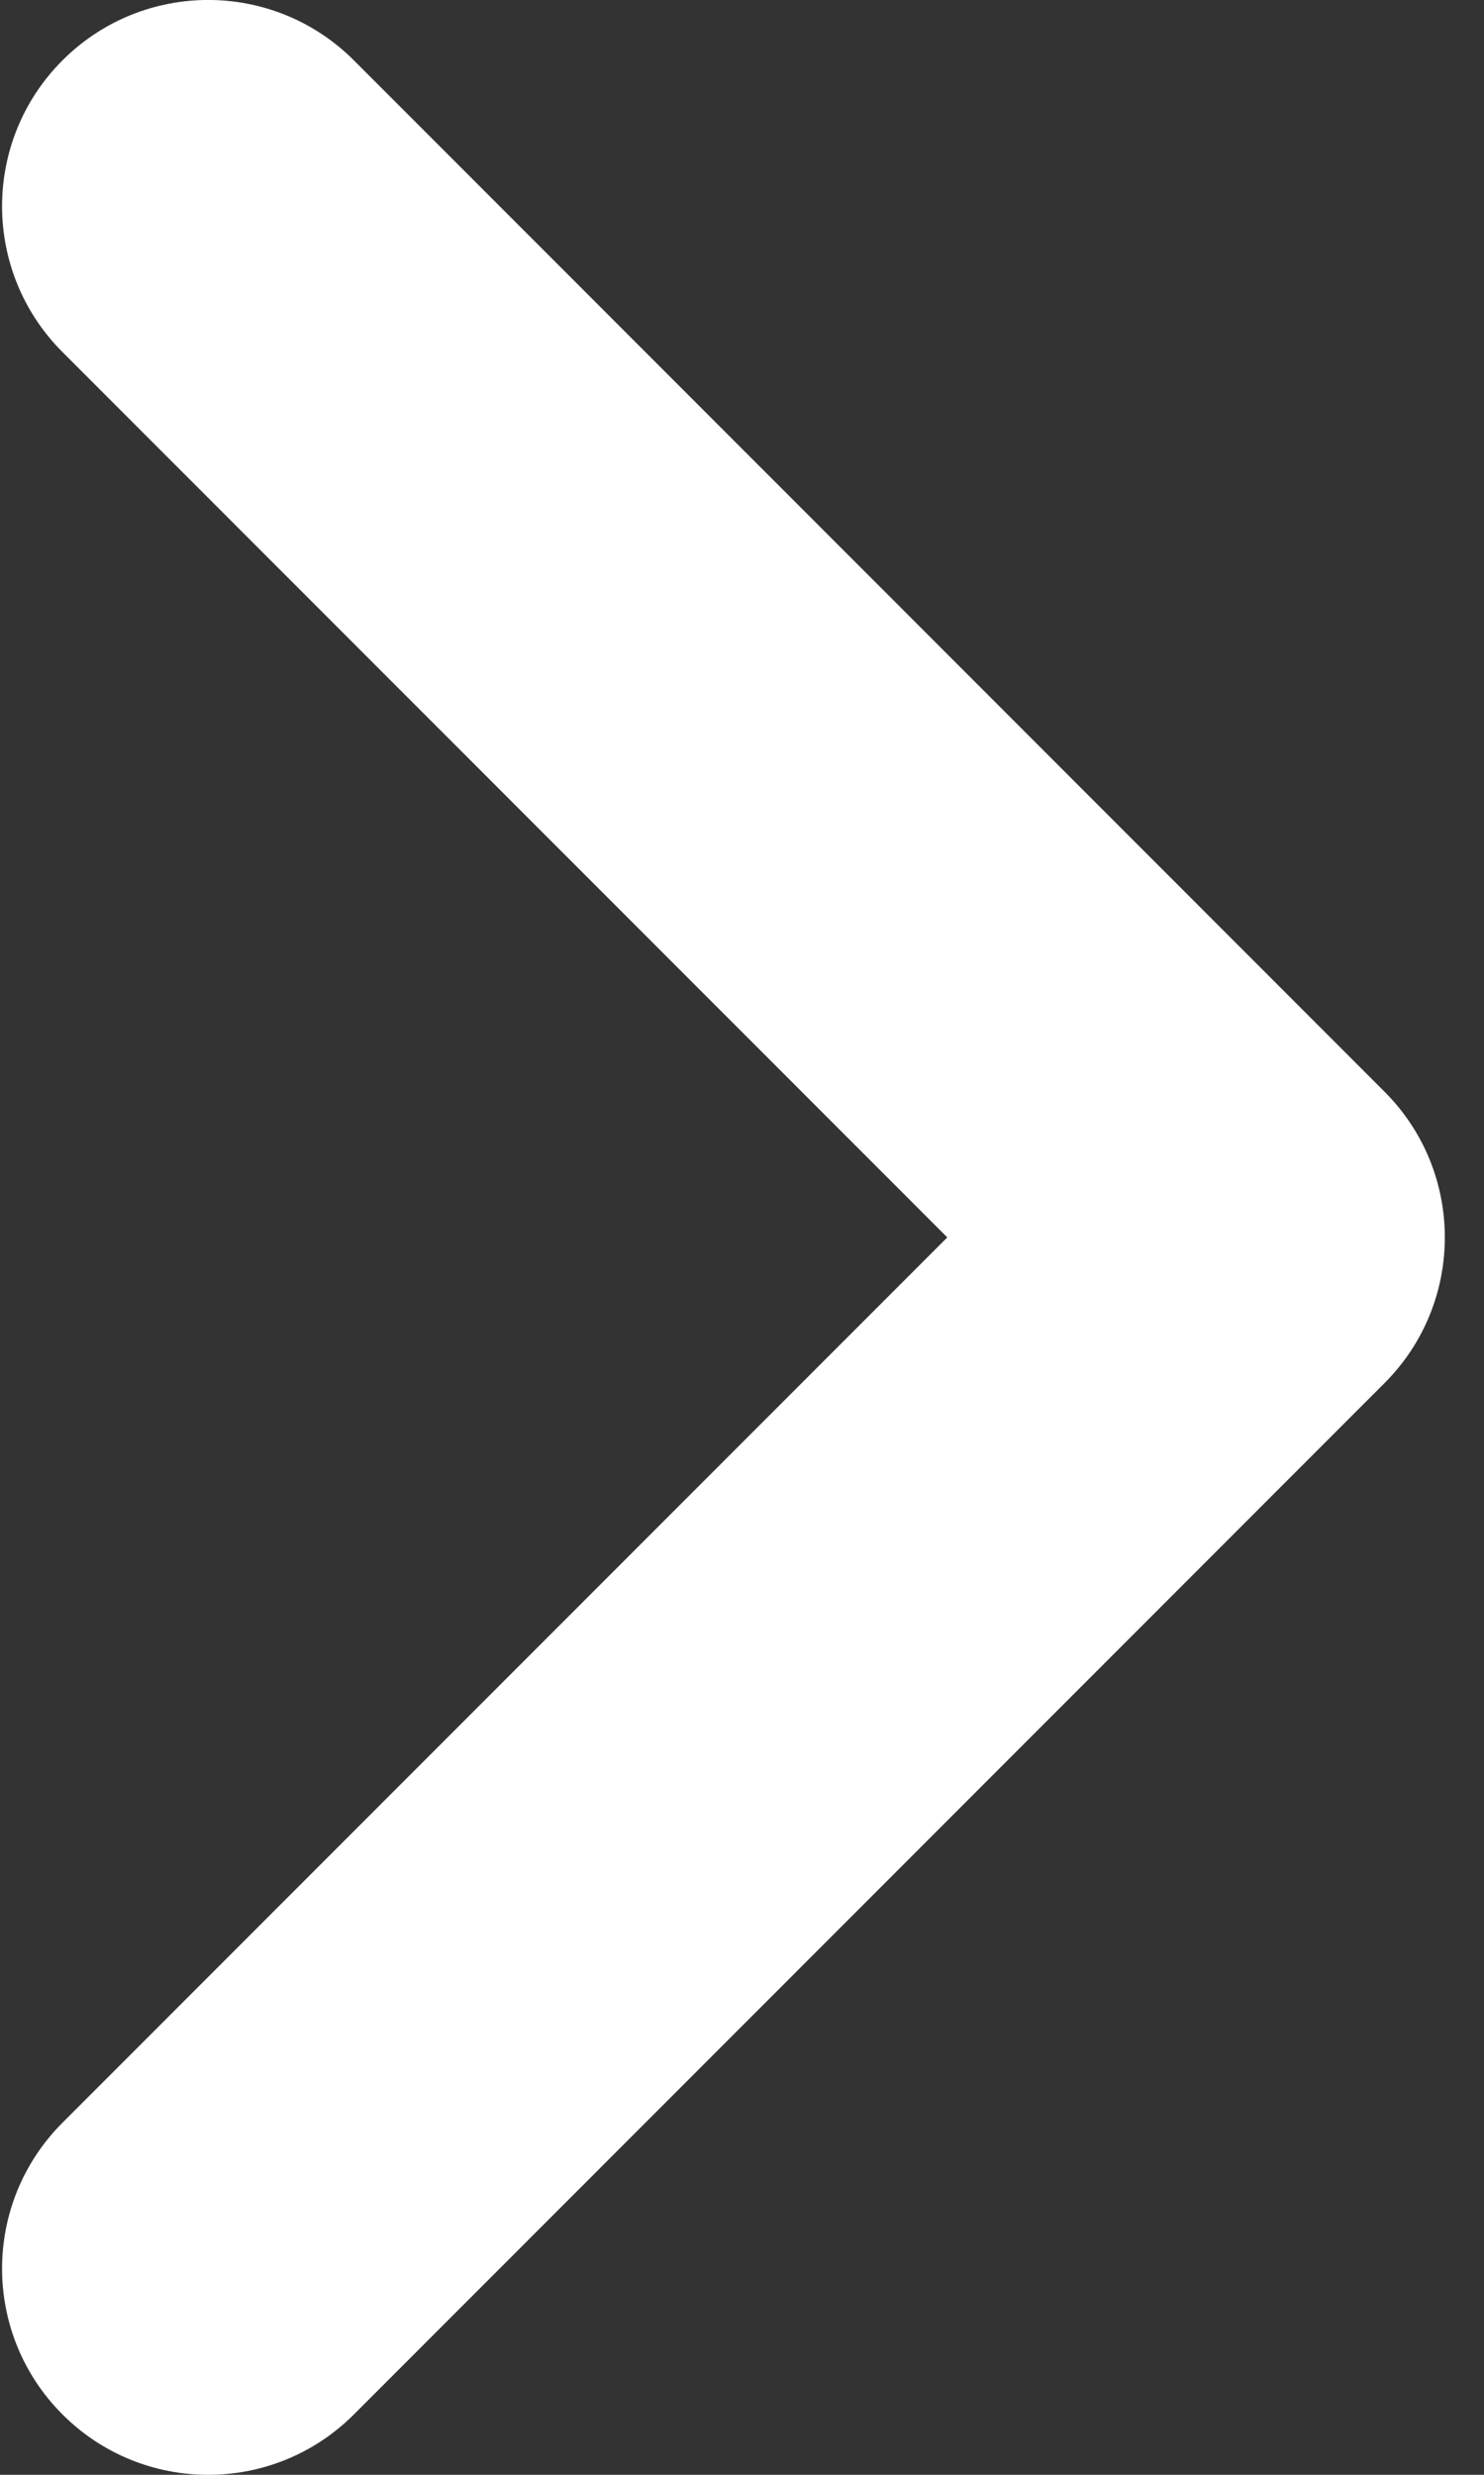 <svg width="12" height="20" viewBox="0 0 12 20" fill="none" xmlns="http://www.w3.org/2000/svg">
<rect x="0" y="0" width="12" height="20" fill="#333333" stroke="none"/>
<g clip-path="url(#clip0_6200_172)">
<path fill-rule="evenodd" clip-rule="evenodd" d="M0.505 19.512C-0.146 18.861 -0.146 17.806 0.505 17.155L7.66 10L0.505 2.845C-0.146 2.194 -0.146 1.139 0.505 0.488C1.156 -0.163 2.211 -0.163 2.862 0.488L11.195 8.822C11.846 9.472 11.846 10.528 11.195 11.178L2.862 19.512C2.211 20.163 1.156 20.163 0.505 19.512Z" fill="white"/>
</g>
<defs>
<clipPath id="clip0_6200_172">
<rect width="20" height="11.7" fill="white" transform="matrix(0 -1 1 0 0 20)"/>
</clipPath>
</defs>
</svg>
